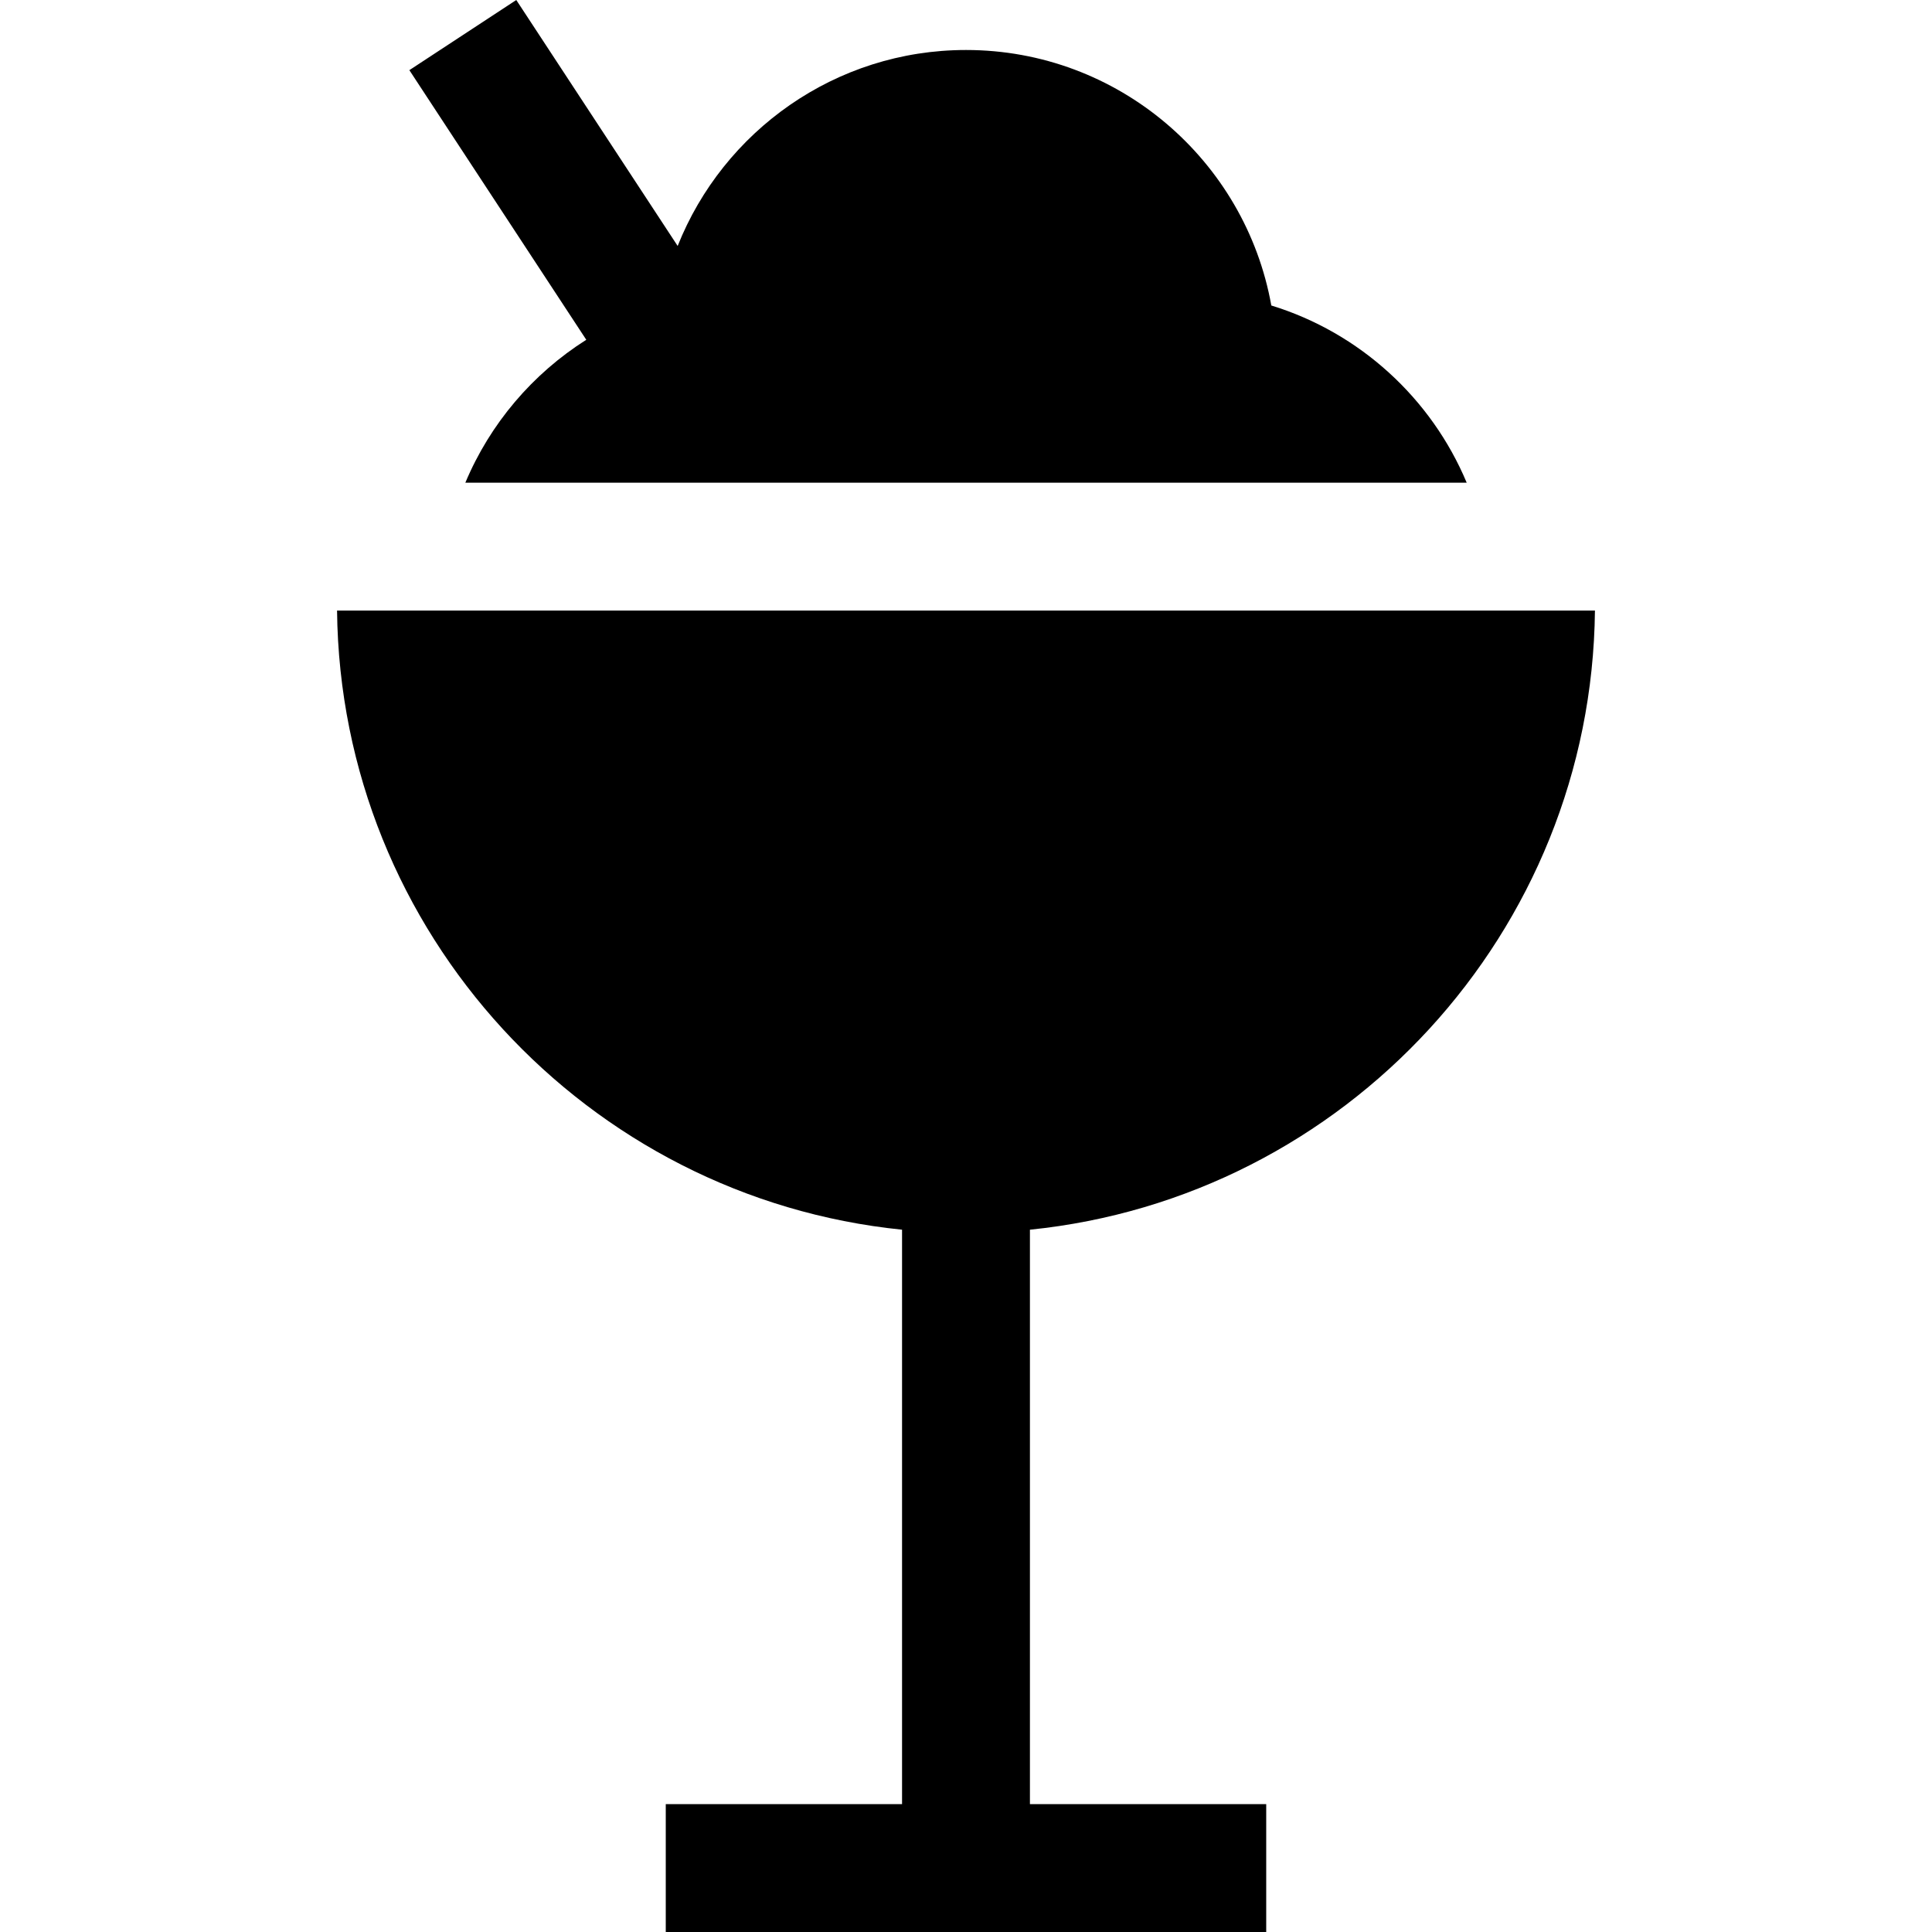 <?xml version="1.0" encoding="iso-8859-1"?>
<!-- Uploaded to: SVG Repo, www.svgrepo.com, Generator: SVG Repo Mixer Tools -->
<svg fill="#000000" height="800px" width="800px" version="1.1" id="Layer_1" xmlns="http://www.w3.org/2000/svg" xmlns:xlink="http://www.w3.org/1999/xlink" 
	 viewBox="0 0 512 512" xml:space="preserve">
<g>
	<g>
		<path d="M123.324,127.912h265.363c-9.373-22.377-28.362-39.763-51.776-46.954c-6.875-38.436-40.528-67.71-80.912-67.71
			c-34.641,0-64.327,21.546-76.413,51.932L136.819,0l-28.334,18.593l46.885,71.453C141.159,99.034,129.891,112.251,123.324,127.912z
			"/>
	</g>
</g>
<g>
	<g>
		<path d="M422.677,161.802H89.323c0.89,85.402,66.316,155.621,149.731,164.081V478.11h-62.618V512h159.124v-33.89h-62.618V325.883
			C356.361,317.423,421.788,247.205,422.677,161.802z"/>
	</g>
</g>
</svg>